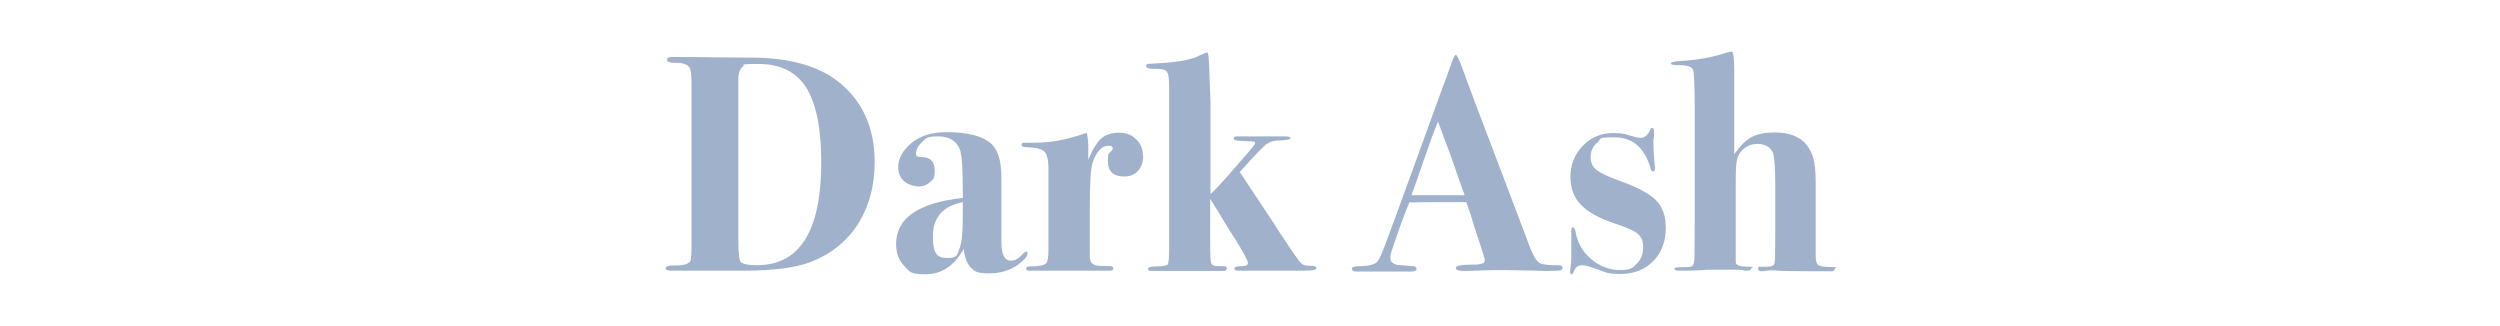 <?xml version="1.0" encoding="UTF-8"?>
<svg id="_レイヤー_1" xmlns="http://www.w3.org/2000/svg" version="1.1" viewBox="0 0 828.6 108.1">
  <!-- Generator: Adobe Illustrator 29.8.2, SVG Export Plug-In . SVG Version: 2.1.1 Build 3)  -->
  <defs>
    <style>
      .st0 {
        fill: #a0b1cc;
      }
    </style>
  </defs>
  <path class="st0" d="M289.9,53.7c0,7.8-1.8,14.5-5.3,20.2-3.7,5.9-9,10.3-16.1,13-4.8,1.8-11.9,2.8-21.4,2.8h-25c-1,0-1.5-.3-1.5-.8s1-1,2.9-.9c2.9,0,4.7-.4,5.3-1.5.3-.5.4-2.6.4-6.2V28c0-3-.2-4.8-.6-5.5-.7-1.2-2.4-1.8-5.2-1.7-1.5,0-2.3-.3-2.3-1s.5-.9,1.4-.9h1.8c4.1,0,8.1,0,11.9.1,5.5,0,9.7.1,12.7.1,12.4,0,21.9,2.6,28.6,7.7,8.3,6.4,12.4,15.4,12.4,27ZM272.2,53.8c0-11.3-1.7-19.5-5-24.8-3.3-5.2-8.6-7.8-15.8-7.8s-4.3.3-5.1.8c-1.1.7-1.6,2.3-1.6,4.8v52.5c0,4.5.3,7,.8,7.5.8.8,2.6,1.1,5.4,1.1,14.2,0,21.3-11.4,21.3-34.2Z"/>
  <path class="st0" d="M340.5,84.2c0,.6-.5,1.3-1.6,2.3-2.9,2.7-6.6,4.1-10.9,4.1s-4.8-.6-6.1-1.8c-1.3-1.2-2.1-3.3-2.5-6.3-3.1,5.6-7.3,8.4-12.6,8.4s-5.3-.9-7.1-2.8c-1.8-1.8-2.7-4.2-2.7-7.2,0-8.6,7.4-13.7,22.1-15.3v-2.2c0-6.8-.2-11-.7-12.6v-.5c-1.1-3.4-3.5-5.1-7.4-5.1s-4.1.6-5.4,1.9c-1.4,1.3-2,2.6-2,3.8s.8,1.1,2.5,1.2c2.5.2,3.7,1.7,3.7,4.5s-.5,2.7-1.5,3.7c-1,1-2.3,1.5-3.8,1.5s-3.6-.6-4.9-1.8c-1.3-1.2-1.9-2.7-1.9-4.6,0-2.9,1.5-5.6,4.4-8,2.9-2.4,6.8-3.6,11.6-3.6,7.1,0,12,1.3,14.8,3.8,2.3,2.1,3.4,5.8,3.4,11.1v17.5c0,3.4,0,5.4.1,5.9.3,2.9,1.3,4.3,3,4.3s2.6-.8,4.3-2.5c.3-.3.6-.5.8-.5.3,0,.5.2.5.5ZM319.1,72v-5c-6.6,1.3-9.9,5.1-9.9,11.3s1.6,7.2,4.9,7.2,3.1-1,3.9-3.1c.8-2,1.1-5.5,1.1-10.3Z"/>
  <path class="st0" d="M378.9,51.7c0,2-.6,3.6-1.7,4.9-1.2,1.3-2.7,1.9-4.5,1.9-3.7,0-5.5-1.7-5.5-5.1s.4-2.3,1.3-3.5c.2-.3.3-.5.3-.7,0-.6-.4-.9-1.3-.9-2.3,0-4,1.8-5.3,5.4-.7,2-1,7-1,15v16.4c0,1.8.9,2.8,2.8,3,1.1,0,2.4.1,3.9.1.8,0,1.1.3,1.1.7s-.3.8-.9.8h-11c.3,0-1.3,0-4.6,0h-11.3c-.8,0-1.1-.2-1.1-.7s.5-.7,1.4-.7c2.8,0,4.5-.4,5.1-.9.6-.5.9-2,.9-4.5v-27.6c-.1-2.3-.4-3.9-1.1-4.8-.7-.9-2.1-1.4-4.4-1.6-1.8-.1-2.8-.2-3-.3-.2,0-.4-.3-.4-.7s.3-.6.8-.6h3.8c5.3,0,10.9-1.1,17-3.3.3,1.4.5,2.9.5,4.7v4.3c1.3-3.3,2.7-5.6,4.2-7,1.5-1.4,3.5-2,6-2s4.2.7,5.7,2.2c1.5,1.4,2.2,3.2,2.2,5.4Z"/>
  <path class="st0" d="M436.2,89c0,.5-1.3.7-3.8.7h-21.9c-1,0-1.4-.2-1.4-.7s.9-.8,2.8-.8c1.2,0,1.7-.4,1.7-1.1s-1.4-3.3-4.3-8c-.8-1.2-2-3.1-3.6-5.7-1.1-1.9-2.6-4.4-4.6-7.5v15.1c0,3.6.1,5.7.4,6.3.2.6,1,.9,2.3.9h1.8c.7,0,1,.3,1,.8s-.4.8-1.1.8h-23.9c-.8,0-1.1-.2-1.1-.7s.9-.8,2.7-.8c2.3,0,3.5-.3,3.8-.6s.5-2,.5-5.1V28.5c0-2.7-.3-4.3-.9-4.9-.6-.6-2.2-.9-4.7-.8-1.3,0-2-.3-2-.8s.1-.7.4-.8c.3,0,1.3-.1,3-.2,6.9-.3,11.7-1.2,14.5-2.7,1-.5,1.8-.9,2.5-.9.3,1,.4,2.8.5,5.5l.4,11v30.4c1.1-.9,2.8-2.7,5.3-5.5,1-1.2,2.5-2.9,4.6-5.3,3.3-3.7,4.9-5.7,4.9-6s-.2-.6-.6-.6c-.4,0-1.8-.1-4.1-.2-1.6,0-2.4-.3-2.4-.8s.4-.7,1.2-.7h15.8c1.2,0,1.8.2,1.8.6s-1.4.7-4.2.8c-1.8,0-3.3.7-4.5,1.8-2.1,2-4.8,4.9-8.1,8.6l11.8,17.8c.6,1,1.6,2.6,3,4.6.2.3.7,1,1.5,2.3l1.7,2.5.9,1.2c.8,1.2,1.4,1.9,1.9,2.2.5.3,1.4.5,2.7.5s2,.3,2,.8Z"/>
  <path class="st0" d="M517.9,88.6c0,.5-.3.9-.8,1-.5.1-1.8.2-3.9.2s-2.1,0-4.6-.1c-5.1-.1-8.5-.2-10.4-.2s-4.2,0-5.9.1c-3.4.1-5.7.2-7,.2-1.8,0-2.8-.3-2.8-1s1.9-1.1,5.8-1.1c1,0,1.7,0,2.2-.2,1.1-.1,1.6-.5,1.6-1.2s-.4-1.8-1.2-4.3l-2.2-6.7c-.4-1.5-1.3-4.3-2.7-8.3h-9.8c-2.9,0-5.9,0-9.1.1-.6,1.4-1.8,4.4-3.5,9.2l-2.3,6.7c-.3,1-.5,1.8-.5,2.5,0,1.2.8,1.9,2.3,2.3.3,0,2,.2,5,.4,1,0,1.4.4,1.4.9s-.6.9-1.8.9h-18.2c-1,0-1.4-.3-1.4-1s1.1-.7,3.2-.8c2.7-.1,4.5-.6,5.2-1.5.8-.9,2-3.8,3.7-8.6,1.3-3.4,3.2-8.5,5.6-15.2l12.4-34.1c.6-1.5,1.5-3.9,2.6-7.1.8-2.3,1.3-3.5,1.7-3.5s1.2,1.6,2.3,4.7c1.4,4,7.4,19.9,18,47.7,1.4,3.6,2.7,7.2,4.1,10.9,1.2,3.1,2.3,5.1,3.5,5.7.9.5,3,.8,6.3.7.8,0,1.2.3,1.2.9ZM485.4,64.6c0-.2-.3-.9-.7-1.9-2.7-7.9-4.7-13.5-6-16.7-.3-.9-.8-2.2-1.4-3.9l-.7-1.8c-1.2,2.9-2.7,7-4.5,12.2-2,5.8-3.4,9.9-4.3,12.2h17.5Z"/>
  <path class="st0" d="M552.1,75.5c0,4.6-1.4,8.3-4.2,11.1-2.8,2.8-6.4,4.2-10.8,4.2s-4.8-.5-7.8-1.6c-2.5-.9-4-1.3-4.8-1.3-1.3,0-2.1.5-2.6,1.5-.4,1-.7,1.5-.9,1.5-.4,0-.6-.2-.6-.7s0-1.1.2-2c.2-1.3.2-3.6.2-6.8v-5c0-.8.2-1.1.5-1.1s.7.5.9,1.5c.6,3.6,2.3,6.6,5.2,9.1,2.9,2.4,6,3.6,9.6,3.6s4.1-.7,5.5-2.1c1.4-1.4,2.1-3.2,2.1-5.5s-.6-3.3-1.9-4.5c-1-.9-3.5-2-7.7-3.4-5.1-1.7-8.8-3.8-11.1-6.2-2.3-2.4-3.4-5.5-3.4-9.3s1.4-7.4,4.1-10.2c2.7-2.8,6.1-4.2,10-4.2s4.1.5,7.8,1.4c.5.1,1,.2,1.2.2,1.5,0,2.6-.9,3.4-2.8.1-.3.3-.5.5-.5.5,0,.7.4.7,1.2v1.9c-.2.3-.2.8-.2,1.4,0,2.8.2,5.7.5,8.6v.5c0,.5-.2.8-.6.8s-.6-.3-.8-.9c-2-7-6-10.4-12.1-10.4s-4.1.6-5.6,1.8c-1.5,1.2-2.2,2.8-2.2,4.7s.6,3.2,1.8,4.2c1.2,1,3.6,2.2,7.2,3.5,6.2,2.2,10.4,4.4,12.6,6.6,2.2,2.2,3.3,5.2,3.3,9.1Z"/>
  <path class="st0" d="M608,89.3c0,.4-.3.6-.9.6,0,0-.6,0-2,0h-6.1c-5.9,0-9.5-.1-10.9-.3h-1.6l-2.5.3c-.9,0-1.3-.2-1.3-.8s.2-.7.5-.7h2.4c1.5,0,2.4-.3,2.6-1.2.1-.5.2-4,.2-10.2v-15.3c0-6.3-.3-10.1-.9-11.3-.9-1.8-2.6-2.7-5.1-2.7s-4.7,1.2-6.1,3.6c-.7,1.2-1,3.7-1,7.5v28.1c0,1,1.3,1.5,4.2,1.5s.9.2.9.6-.4.7-1.3.7h-.8c-.5-.2-1.4-.3-2.5-.3h-10.2c0,.1-6,.3-6,.3h-3.1c-1,0-1.5-.2-1.5-.6s0-.3.2-.4c.1,0,.4-.1.9-.1,2.6,0,4.1-.1,4.6-.3.5-.2.8-1,.9-2.4,0-.8.1-4.9.1-12.3v-37.6c0-7.4-.2-11.6-.5-12.7-.3-1.1-1.8-1.7-4.4-1.7s-3-.2-3-.6,1.2-.7,3.5-.8c5.2-.3,10.2-1.2,14.8-2.7.9-.3,1.5-.4,1.9-.4s.8,1.9.8,5.7v28.3c2-2.8,3.9-4.7,5.8-5.7,1.9-1,4.4-1.5,7.6-1.5,6.8,0,11,2.7,12.7,8.2.6,1.8.9,4.6.9,8.6v23.9c0,1.8.3,2.9.9,3.3.6.4,2,.6,4.4.6s1,.2,1,.7Z"/>
</svg>